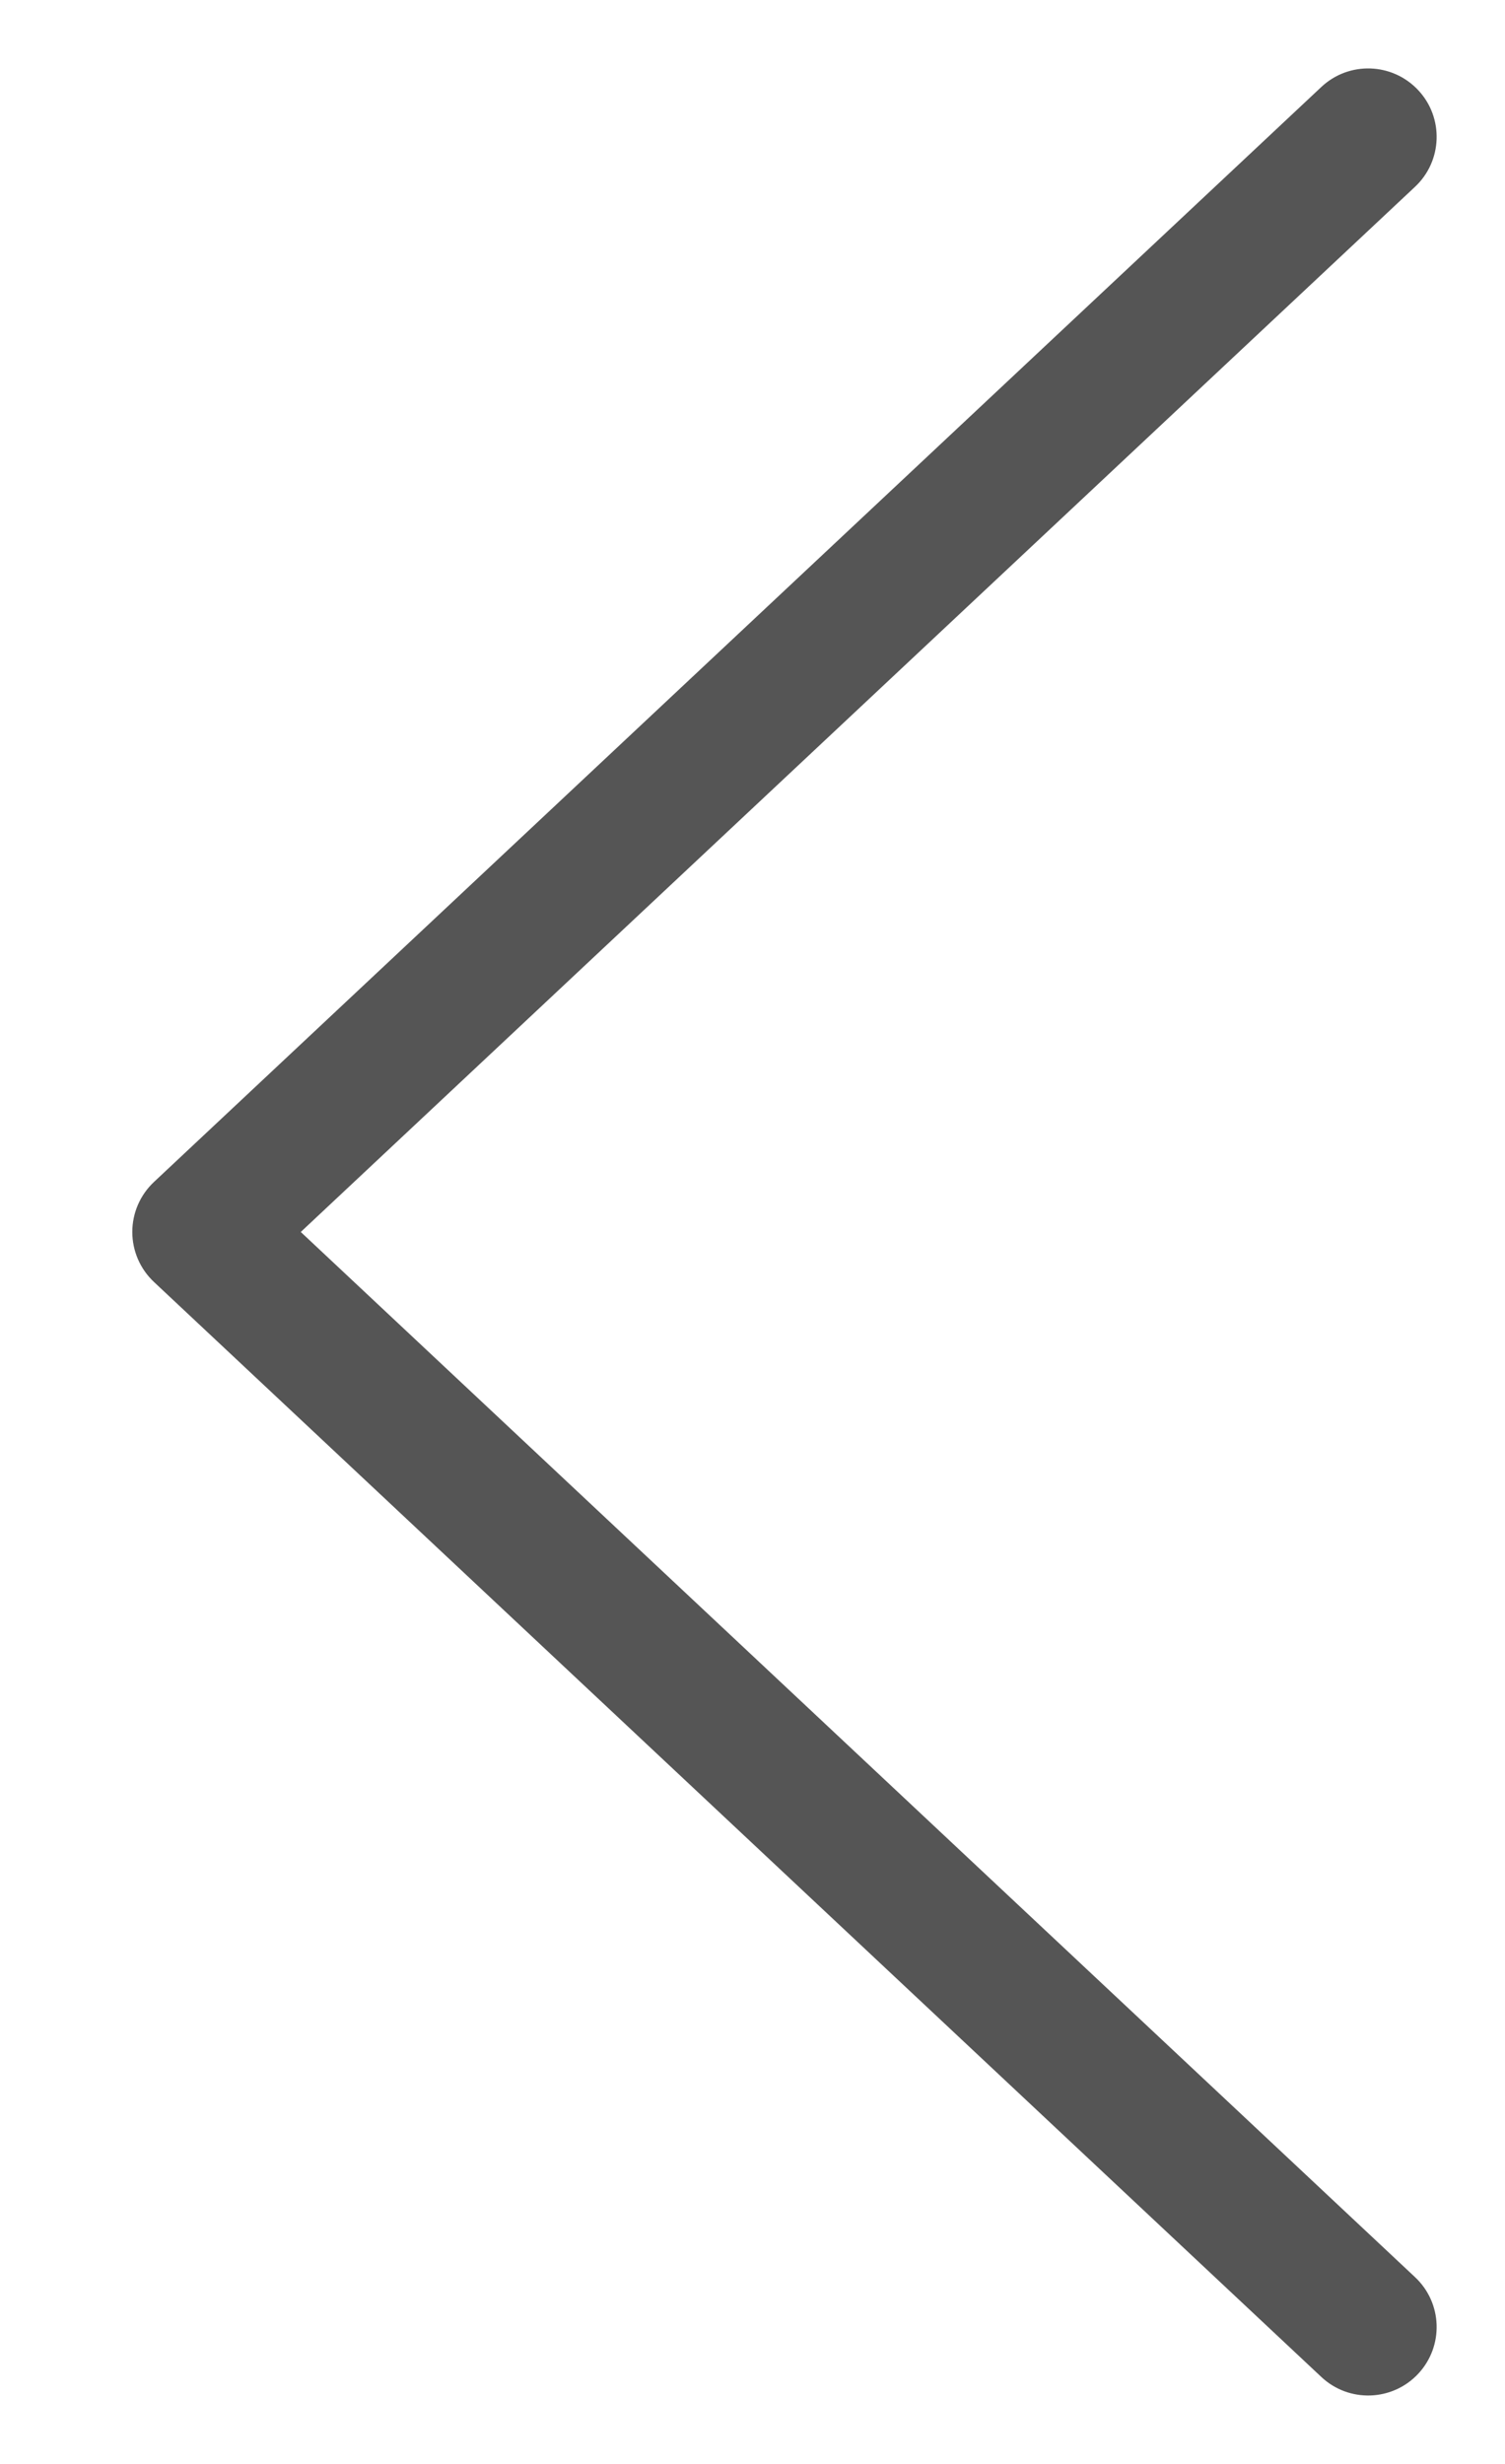 <svg width="11" height="18" viewBox="0 0 11 18" fill="none" xmlns="http://www.w3.org/2000/svg">
<path d="M9.658 0.635C9.86 0.446 10.176 0.457 10.365 0.658C10.554 0.859 10.544 1.176 10.342 1.365L9.658 0.635ZM1.467 9L1.125 9.365C1.024 9.27 0.967 9.138 0.967 9C0.967 8.862 1.024 8.73 1.125 8.635L1.467 9ZM10.342 16.635C10.544 16.824 10.554 17.14 10.365 17.342C10.176 17.543 9.86 17.554 9.658 17.365L10.342 16.635ZM10.342 1.365L1.809 9.365L1.125 8.635L9.658 0.635L10.342 1.365ZM1.809 8.635L10.342 16.635L9.658 17.365L1.125 9.365L1.809 8.635Z" fill="#555555"/>
</svg>
